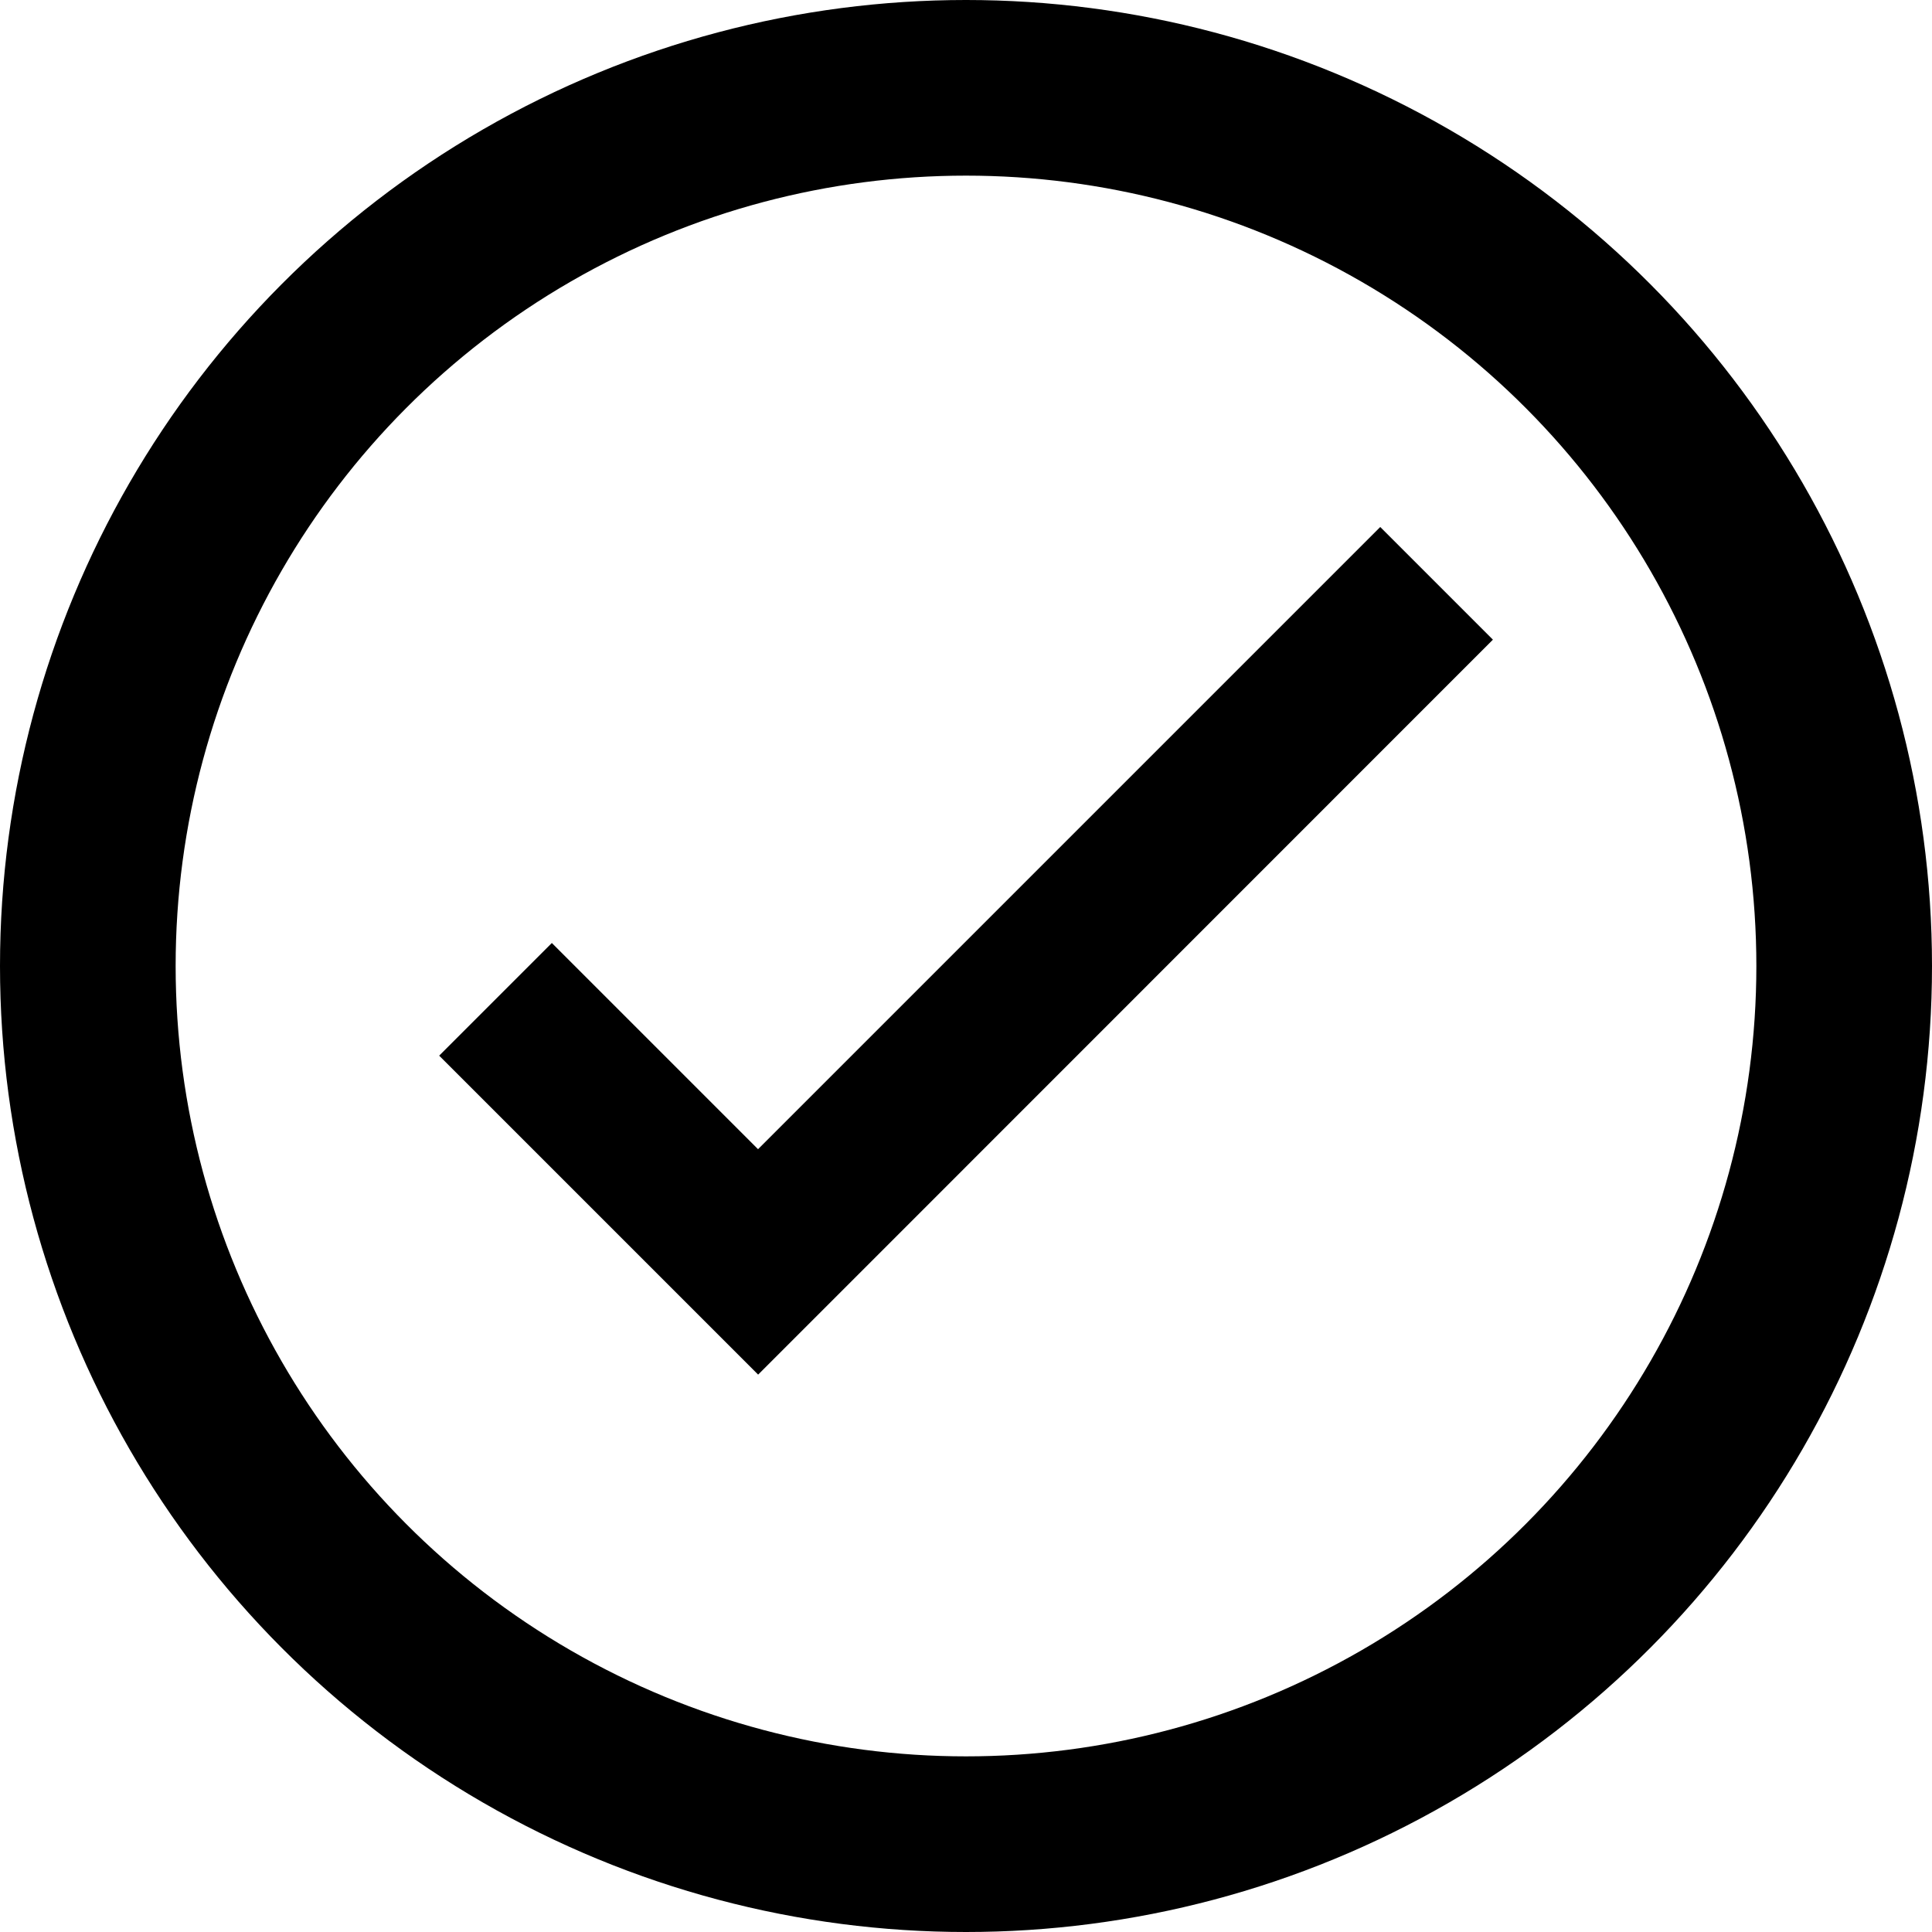 <?xml version="1.0" encoding="UTF-8"?>
<svg xmlns="http://www.w3.org/2000/svg" xmlns:xlink="http://www.w3.org/1999/xlink" width="22" height="22" viewBox="0 0 22 22">
  <defs>
    <clipPath id="clip-About_us_icon_3">
      <rect width="22" height="22"></rect>
    </clipPath>
  </defs>
  <g id="About_us_icon_3" data-name="About us icon 3" clip-path="url(#clip-About_us_icon_3)">
    <g id="Group_765" data-name="Group 765" transform="translate(-608 -1664)">
      <path id="Path_1" data-name="Path 1" d="M59.635,316.217l-1.283-1.283-7.085,7.085-2.348-2.348-1.283,1.283,3.632,3.632,1.283-1.283h0Z" transform="translate(565.365 1355.067)"></path>
      <g id="Ellipse_40" data-name="Ellipse 40" transform="translate(610 1666)" fill="none" stroke="#000" stroke-width="2">
        <circle cx="9" cy="9" r="9" stroke="none"></circle>
        <circle cx="9" cy="9" r="10" fill="none"></circle>
      </g>
    </g>
  </g>
</svg>
